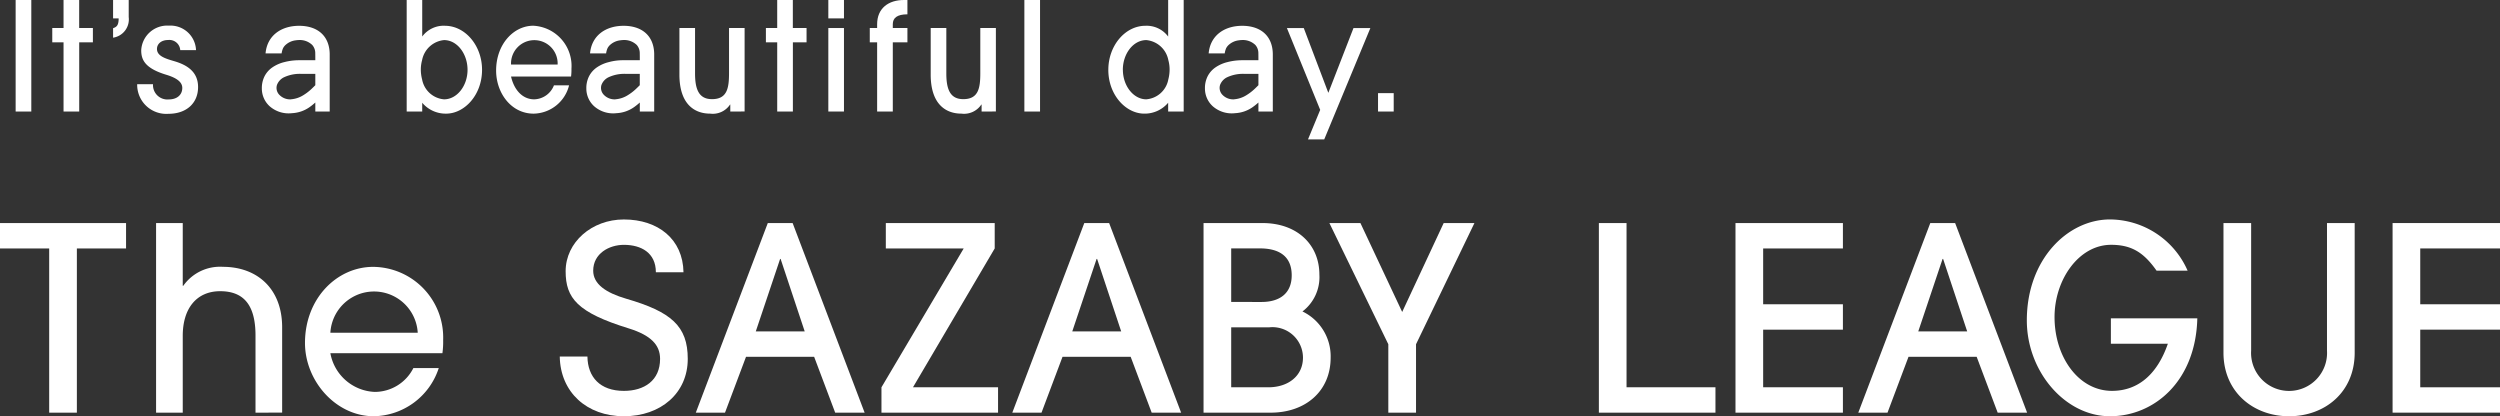 <svg xmlns="http://www.w3.org/2000/svg" width="271.869" height="45.265" viewBox="0 0 271.869 45.265"><rect x="0" y="0" width="271.869" height="45.265" fill="#333333" stroke="none"/><g transform="translate(0 0)"><path d="M297.546,27.74V48.357h11.682V45.6h-8.673V39.33h8.673V36.572h-8.673V30.5h8.673V27.74Z" transform="translate(-37.359 -3.483)" fill="#fff"/><path d="M287.774,27.739h3.01v14.1c0,4.319-3.262,6.91-7.134,6.91s-7.135-2.619-7.135-6.91v-14.1h3.009V41.615a4.132,4.132,0,1,0,8.249,0Z" transform="translate(-34.718 -3.483)" fill="#fff"/><path d="M261.2,40.806V38.047h9.4c-.17,6.855-4.7,10.645-9.5,10.645-4.873,0-9.04-4.849-9.04-10.422,0-6.688,4.483-10.979,9.04-10.979a9.278,9.278,0,0,1,8.446,5.574h-3.376c-1.423-2.03-2.773-2.815-4.948-2.815-3.509,0-6.149,3.79-6.149,7.858,0,4.347,2.615,8.025,6.246,8.025,2.851,0,4.932-1.811,6.077-5.127Z" transform="translate(-31.647 -3.427)" fill="#fff"/><path d="M30.223,48.358V39.971c0-3.315-1.282-4.82-3.845-4.82-2.536,0-4.068,1.839-4.068,4.848v8.359h-2.9V27.739h2.9v6.827h.055A4.888,4.888,0,0,1,26.684,32.5c3.678,0,6.436,2.34,6.436,6.576v9.278Z" transform="translate(-2.437 -3.483)" fill="#fff"/><path d="M80.064,33.033c0-2.124-1.61-2.981-3.476-2.981-1.591,0-3.339.932-3.339,2.814,0,1.449,1.381,2.4,3.583,3.044,4.9,1.421,6.7,2.974,6.7,6.541,0,3.733-2.936,6.241-6.944,6.241-4.037,0-6.913-2.619-6.975-6.492h3.009c.031,2.229,1.37,3.734,3.966,3.734,2.2,0,3.935-1.113,3.935-3.483,0-1.5-.979-2.556-3.4-3.309-5.6-1.727-6.871-3.295-6.871-6.22,0-3.149,2.845-5.629,6.332-5.629,3.732,0,6.424,2.146,6.485,5.74Z" transform="translate(-8.74 -3.427)" fill="#fff"/><path d="M101.688,48.358,99.4,42.284H91.992l-2.285,6.074H86.531L94.36,27.739h2.7l7.83,20.619ZM95.754,31.64H95.7l-2.647,7.885h5.322Z" transform="translate(-10.864 -3.483)" fill="#fff"/><path d="M109.621,48.358V45.6l8.944-15.1h-8.47V27.739h11.841V30.5l-8.888,15.1H122.3v2.759Z" transform="translate(-13.764 -3.483)" fill="#fff"/><path d="M141.049,48.358l-2.285-6.074h-7.411l-2.285,6.074h-3.176l7.829-20.619h2.7l7.83,20.619ZM135.115,31.64h-.056l-2.647,7.885h5.322Z" transform="translate(-15.806 -3.483)" fill="#fff"/><path d="M171.734,48.358V40.919l-6.409-13.18H168.7l4.542,9.669,4.513-9.669H181.1l-6.353,13.18v7.439Z" transform="translate(-20.758 -3.483)" fill="#fff"/><path d="M198.84,48.358V27.739h3.009V45.6h9.669v2.759Z" transform="translate(-24.966 -3.483)" fill="#fff"/><path d="M215.828,48.358V27.739h11.682V30.5h-8.673v6.074h8.673V39.33h-8.673V45.6h8.673v2.759Z" transform="translate(-27.098 -3.483)" fill="#fff"/><path d="M246.258,48.358l-2.284-6.074h-7.412l-2.284,6.074H231.1l7.831-20.619h2.7l7.829,20.619ZM240.324,31.64h-.057l-2.646,7.885h5.322Z" transform="translate(-29.016 -3.483)" fill="#fff"/><path d="M5.349,48.358V30.5H0V27.739H13.708V30.5H8.359v17.86Z" transform="translate(0 -3.483)" fill="#fff"/><path d="M40.689,42.578a5.118,5.118,0,0,0,4.831,4.208,4.708,4.708,0,0,0,4.195-2.592h2.761a7.566,7.566,0,0,1-7.061,5.238c-4.141,0-7.486-3.844-7.486-7.968,0-4.876,3.5-8.276,7.407-8.276a7.681,7.681,0,0,1,7.618,7.941,9.189,9.189,0,0,1-.08,1.449Zm9.5-2.229a4.758,4.758,0,0,0-9.5,0Z" transform="translate(-4.762 -4.167)" fill="#fff"/><path d="M149.674,48.359V27.74h6.412c3.789,0,6.186,2.368,6.186,5.6a4.69,4.69,0,0,1-1.84,4.013,5.412,5.412,0,0,1,3.065,5.015c0,3.678-2.758,5.991-6.519,5.991Zm6.3-12.037c2.034,0,3.288-.976,3.288-2.9,0-1.978-1.254-2.926-3.456-2.926h-3.124v5.824Zm.752,9.278c2.145,0,3.761-1.226,3.761-3.232a3.32,3.32,0,0,0-3.678-3.288h-4.127V45.6Z" transform="translate(-18.792 -3.483)" fill="#fff"/><path d="M76.1,11.2a2.958,2.958,0,0,0,1.361-.468,5.343,5.343,0,0,0,.756-.568c.137-.119.512-.495.512-.495V8.439H77.262a4.051,4.051,0,0,0-1.973.386,1.524,1.524,0,0,0-.727.818,1.078,1.078,0,0,0,.251,1.063,1.622,1.622,0,0,0,1.291.5m2.629,1.329v-.985a6.424,6.424,0,0,1-.63.507,3.609,3.609,0,0,1-1.9.653,3.125,3.125,0,0,1-2.426-.744,2.574,2.574,0,0,1-.634-.872,2.615,2.615,0,0,1-.225-1.078,2.848,2.848,0,0,1,.294-1.32,2.624,2.624,0,0,1,.841-.958,3.982,3.982,0,0,1,1.325-.585,5.83,5.83,0,0,1,1.616-.2h1.739s0-.8-.01-.876a1.331,1.331,0,0,0-.326-.785,1.961,1.961,0,0,0-1.522-.531,1.941,1.941,0,0,0-.256.025,1.991,1.991,0,0,0-1.056.447,1.316,1.316,0,0,0-.338.41,2.126,2.126,0,0,0-.157.566H73.321c.168-1.913,1.665-3,3.654-3,1.931,0,3.278,1.027,3.322,3.036v6.29Z" transform="translate(-9.155 -0.403)" fill="#fff"/><path d="M7.726,12.128V4.605H6.5V3.048H7.726V0h1.7V3.048h1.492V4.605H9.43v7.523Z" transform="translate(-0.816)" fill="#fff"/><path d="M14.063,3.065c.393-.131.606-.311.606-1.065h-.606V0h1.7V1.852a2.016,2.016,0,0,1-1.7,2.246Z" transform="translate(-1.766 0)" fill="#fff"/><path d="M21.744,5.852a1.183,1.183,0,0,0-1.318-1.1c-.772,0-1.213.444-1.213.971,0,.772.918,1.048,1.87,1.327,1.352.394,2.6,1.122,2.6,2.816,0,1.759-1.27,2.91-3.222,2.91a3.165,3.165,0,0,1-3.4-3.222h1.722A1.566,1.566,0,0,0,20.5,11.212c.909,0,1.466-.51,1.466-1.25,0-.625-.582-1.076-1.709-1.422C17.9,7.833,17.5,6.9,17.5,5.868a2.83,2.83,0,0,1,3.015-2.68,2.776,2.776,0,0,1,2.945,2.664Z" transform="translate(-2.143 -0.4)" fill="#fff"/><path d="M96.479,12.128V4.605H95.249V3.048h1.229V0h1.7V3.048h1.492V4.605H98.183v7.523Z" transform="translate(-11.959)" fill="#fff"/><path d="M103.013,0h1.7V2h-1.7Zm0,3.048h1.7v9.08h-1.7Z" transform="translate(-12.934 0)" fill="#fff"/><path d="M108.967,12.129V4.606h-.8V3.048h.8V2.639C108.967.9,110.2,0,111.884,0h.377V1.557c-1.114,0-1.59.393-1.59,1.065v.426h1.59V4.606h-1.59v7.523Z" transform="translate(-13.581 0)" fill="#fff"/><rect width="1.704" height="12.129" transform="translate(111.398 0)" fill="#fff"/><rect width="1.704" height="12.129" transform="translate(1.701 0)" fill="#fff"/><path d="M162.335,15.6l1.327-3.213-3.622-8.9h1.835l2.671,7.047,2.737-7.047h1.836L164.1,15.6Z" transform="translate(-20.094 -0.438)" fill="#fff"/><rect width="1.704" height="2" transform="translate(149.858 10.129)" fill="#fff"/><path d="M137.833,7.589c0,2.762,1.927,4.768,3.907,4.768a3.329,3.329,0,0,0,2.6-1.184v.955h1.689V0h-1.689V3.975a2.913,2.913,0,0,0-2.47-1.172c-2.209,0-4.035,2.163-4.035,4.786m1.577,0c0-1.723,1.116-3.229,2.555-3.229a2.694,2.694,0,0,1,2.392,2.174,3.881,3.881,0,0,1,.138,1.021,4.235,4.235,0,0,1-.138,1.076,2.647,2.647,0,0,1-2.4,2.169c-1.372,0-2.542-1.442-2.542-3.212" transform="translate(-17.306 0)" fill="#fff"/><path d="M54.737,2.8a2.914,2.914,0,0,0-2.471,1.172V0H50.576V12.129h1.689v-.955a3.33,3.33,0,0,0,2.6,1.184c1.98,0,3.907-2.005,3.907-4.768,0-2.623-1.826-4.786-4.034-4.786m-.085,8a2.647,2.647,0,0,1-2.4-2.169,4.194,4.194,0,0,1-.139-1.076,3.847,3.847,0,0,1,.139-1.022A2.693,2.693,0,0,1,54.638,4.36c1.439,0,2.556,1.507,2.556,3.229,0,1.77-1.17,3.212-2.542,3.212" transform="translate(-6.35 0)" fill="#fff"/><path d="M121.279,12.566v-.759h-.029a2.26,2.26,0,0,1-2.17.988c-1.719,0-3.337-1.048-3.337-4.245V3.486h1.7V8.42c0,1.718.406,2.805,1.848,2.8,1.652,0,1.847-1.213,1.847-2.837v-4.9h1.694v9.08Z" transform="translate(-14.532 -0.438)" fill="#fff"/><path d="M90.025,12.566v-.759H90a2.26,2.26,0,0,1-2.17.988c-1.719,0-3.337-1.048-3.337-4.245V3.486h1.7V8.42c0,1.718.406,2.805,1.848,2.8,1.652,0,1.847-1.213,1.847-2.837v-4.9h1.694v9.08Z" transform="translate(-10.608 -0.438)" fill="#fff"/><path d="M63.322,8.728c.347,1.508,1.286,2.476,2.517,2.476a2.368,2.368,0,0,0,2.149-1.524h1.645a4.046,4.046,0,0,1-3.851,3.081c-2.459,0-4.083-2.261-4.083-4.687C61.7,5.2,63.609,3.2,65.737,3.2a4.378,4.378,0,0,1,4.155,4.671,5.779,5.779,0,0,1-.044.852Zm5.065-1.311a2.535,2.535,0,1,0-5.065,0Z" transform="translate(-7.747 -0.402)" fill="#fff"/><path d="M153.035,11.2a2.957,2.957,0,0,0,1.361-.468,5.342,5.342,0,0,0,.756-.568c.137-.119.512-.495.512-.495V8.439h-1.471a4.051,4.051,0,0,0-1.973.386,1.524,1.524,0,0,0-.727.818,1.078,1.078,0,0,0,.251,1.063,1.622,1.622,0,0,0,1.291.5m2.629,1.329v-.985a6.422,6.422,0,0,1-.63.507,3.609,3.609,0,0,1-1.9.653,3.125,3.125,0,0,1-2.426-.744,2.574,2.574,0,0,1-.634-.872,2.615,2.615,0,0,1-.225-1.078,2.848,2.848,0,0,1,.294-1.32,2.624,2.624,0,0,1,.841-.958,3.983,3.983,0,0,1,1.325-.585,6.389,6.389,0,0,1,1.616-.2h1.739s0-.8-.01-.876a1.324,1.324,0,0,0-.325-.785,1.961,1.961,0,0,0-1.522-.531,1.94,1.94,0,0,0-.256.025,1.991,1.991,0,0,0-1.056.447,1.316,1.316,0,0,0-.338.41,2.126,2.126,0,0,0-.157.566h-1.747c.168-1.913,1.665-3,3.654-3,1.931,0,3.278,1.027,3.322,3.036v6.29Z" transform="translate(-18.814 -0.403)" fill="#fff"/><path d="M35.75,11.2a2.958,2.958,0,0,0,1.361-.468,5.343,5.343,0,0,0,.756-.568c.137-.119.512-.495.512-.495V8.439H36.908a4.051,4.051,0,0,0-1.973.386,1.524,1.524,0,0,0-.727.818,1.078,1.078,0,0,0,.251,1.063,1.622,1.622,0,0,0,1.291.5m2.629,1.329v-.985a6.425,6.425,0,0,1-.63.507,3.609,3.609,0,0,1-1.9.653,3.125,3.125,0,0,1-2.426-.744,2.574,2.574,0,0,1-.634-.872,2.615,2.615,0,0,1-.225-1.078,2.848,2.848,0,0,1,.294-1.32,2.624,2.624,0,0,1,.841-.958,3.982,3.982,0,0,1,1.325-.585,6.358,6.358,0,0,1,1.616-.2h1.739s0-.8-.01-.876a1.331,1.331,0,0,0-.326-.785,1.961,1.961,0,0,0-1.522-.531,1.941,1.941,0,0,0-.256.025,1.991,1.991,0,0,0-1.056.447,1.316,1.316,0,0,0-.338.41,2.126,2.126,0,0,0-.157.566H32.967c.168-1.913,1.665-3,3.654-3,1.931,0,3.278,1.027,3.322,3.036v6.29Z" transform="translate(-4.089 -0.403)" fill="#fff"/></g></svg>